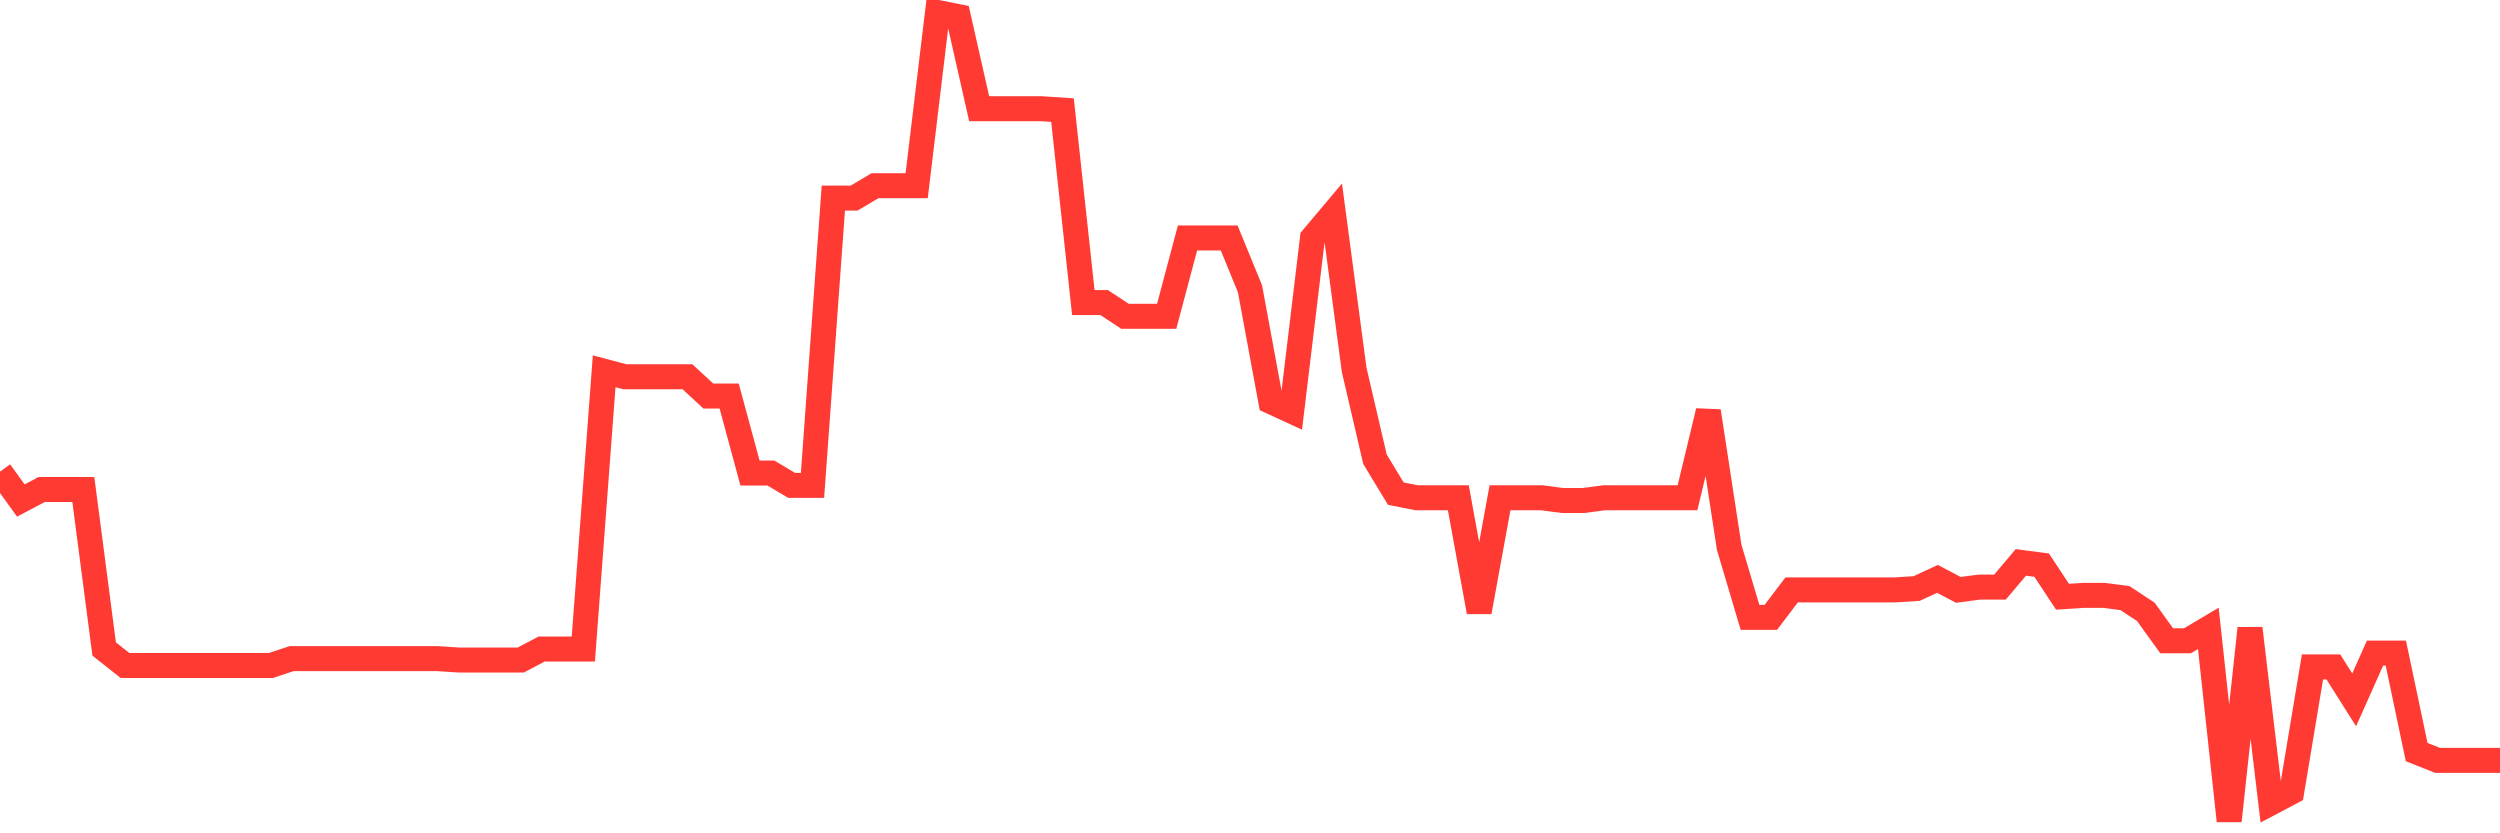 <svg
  xmlns="http://www.w3.org/2000/svg"
  xmlns:xlink="http://www.w3.org/1999/xlink"
  width="120"
  height="40"
  viewBox="0 0 120 40"
  preserveAspectRatio="none"
>
  <polyline
    points="0,22.639 1,24.025 2,23.497 3,23.497 4,23.497 5,31.152 6,31.944 7,31.944 8,31.944 9,31.944 10,31.944 11,31.944 12,31.944 13,31.944 14,31.614 15,31.614 16,31.614 17,31.614 18,31.614 19,31.614 20,31.614 21,31.614 22,31.68 23,31.68 24,31.68 25,31.68 26,31.152 27,31.152 28,31.152 29,17.822 30,18.086 31,18.086 32,18.086 33,18.086 34,19.01 35,19.01 36,22.705 37,22.705 38,23.299 39,23.299 40,9.508 41,9.508 42,8.914 43,8.914 44,8.914 45,0.6 46,0.798 47,5.219 48,5.219 49,5.219 50,5.219 51,5.285 52,14.523 53,14.523 54,15.183 55,15.183 56,15.183 57,11.422 58,11.422 59,11.422 60,13.863 61,19.274 62,19.736 63,11.422 64,10.234 65,17.756 66,22.046 67,23.695 68,23.893 69,23.893 70,23.893 71,29.37 72,23.893 73,23.893 74,23.893 75,24.025 76,24.025 77,23.893 78,23.893 79,23.893 80,23.893 81,23.893 82,19.736 83,26.269 84,29.634 85,29.634 86,28.314 87,28.314 88,28.314 89,28.314 90,28.314 91,28.314 92,28.248 93,27.786 94,28.314 95,28.182 96,28.182 97,26.995 98,27.127 99,28.644 100,28.578 101,28.578 102,28.71 103,29.37 104,30.756 105,30.756 106,30.162 107,39.4 108,30.162 109,38.542 110,38.014 111,32.01 112,32.01 113,33.593 114,31.35 115,31.35 116,36.101 117,36.497 118,36.497 119,36.497 120,36.497"
    fill="none"
    stroke="#ff3a33"
    stroke-width="1.2"
  >
  </polyline>
</svg>